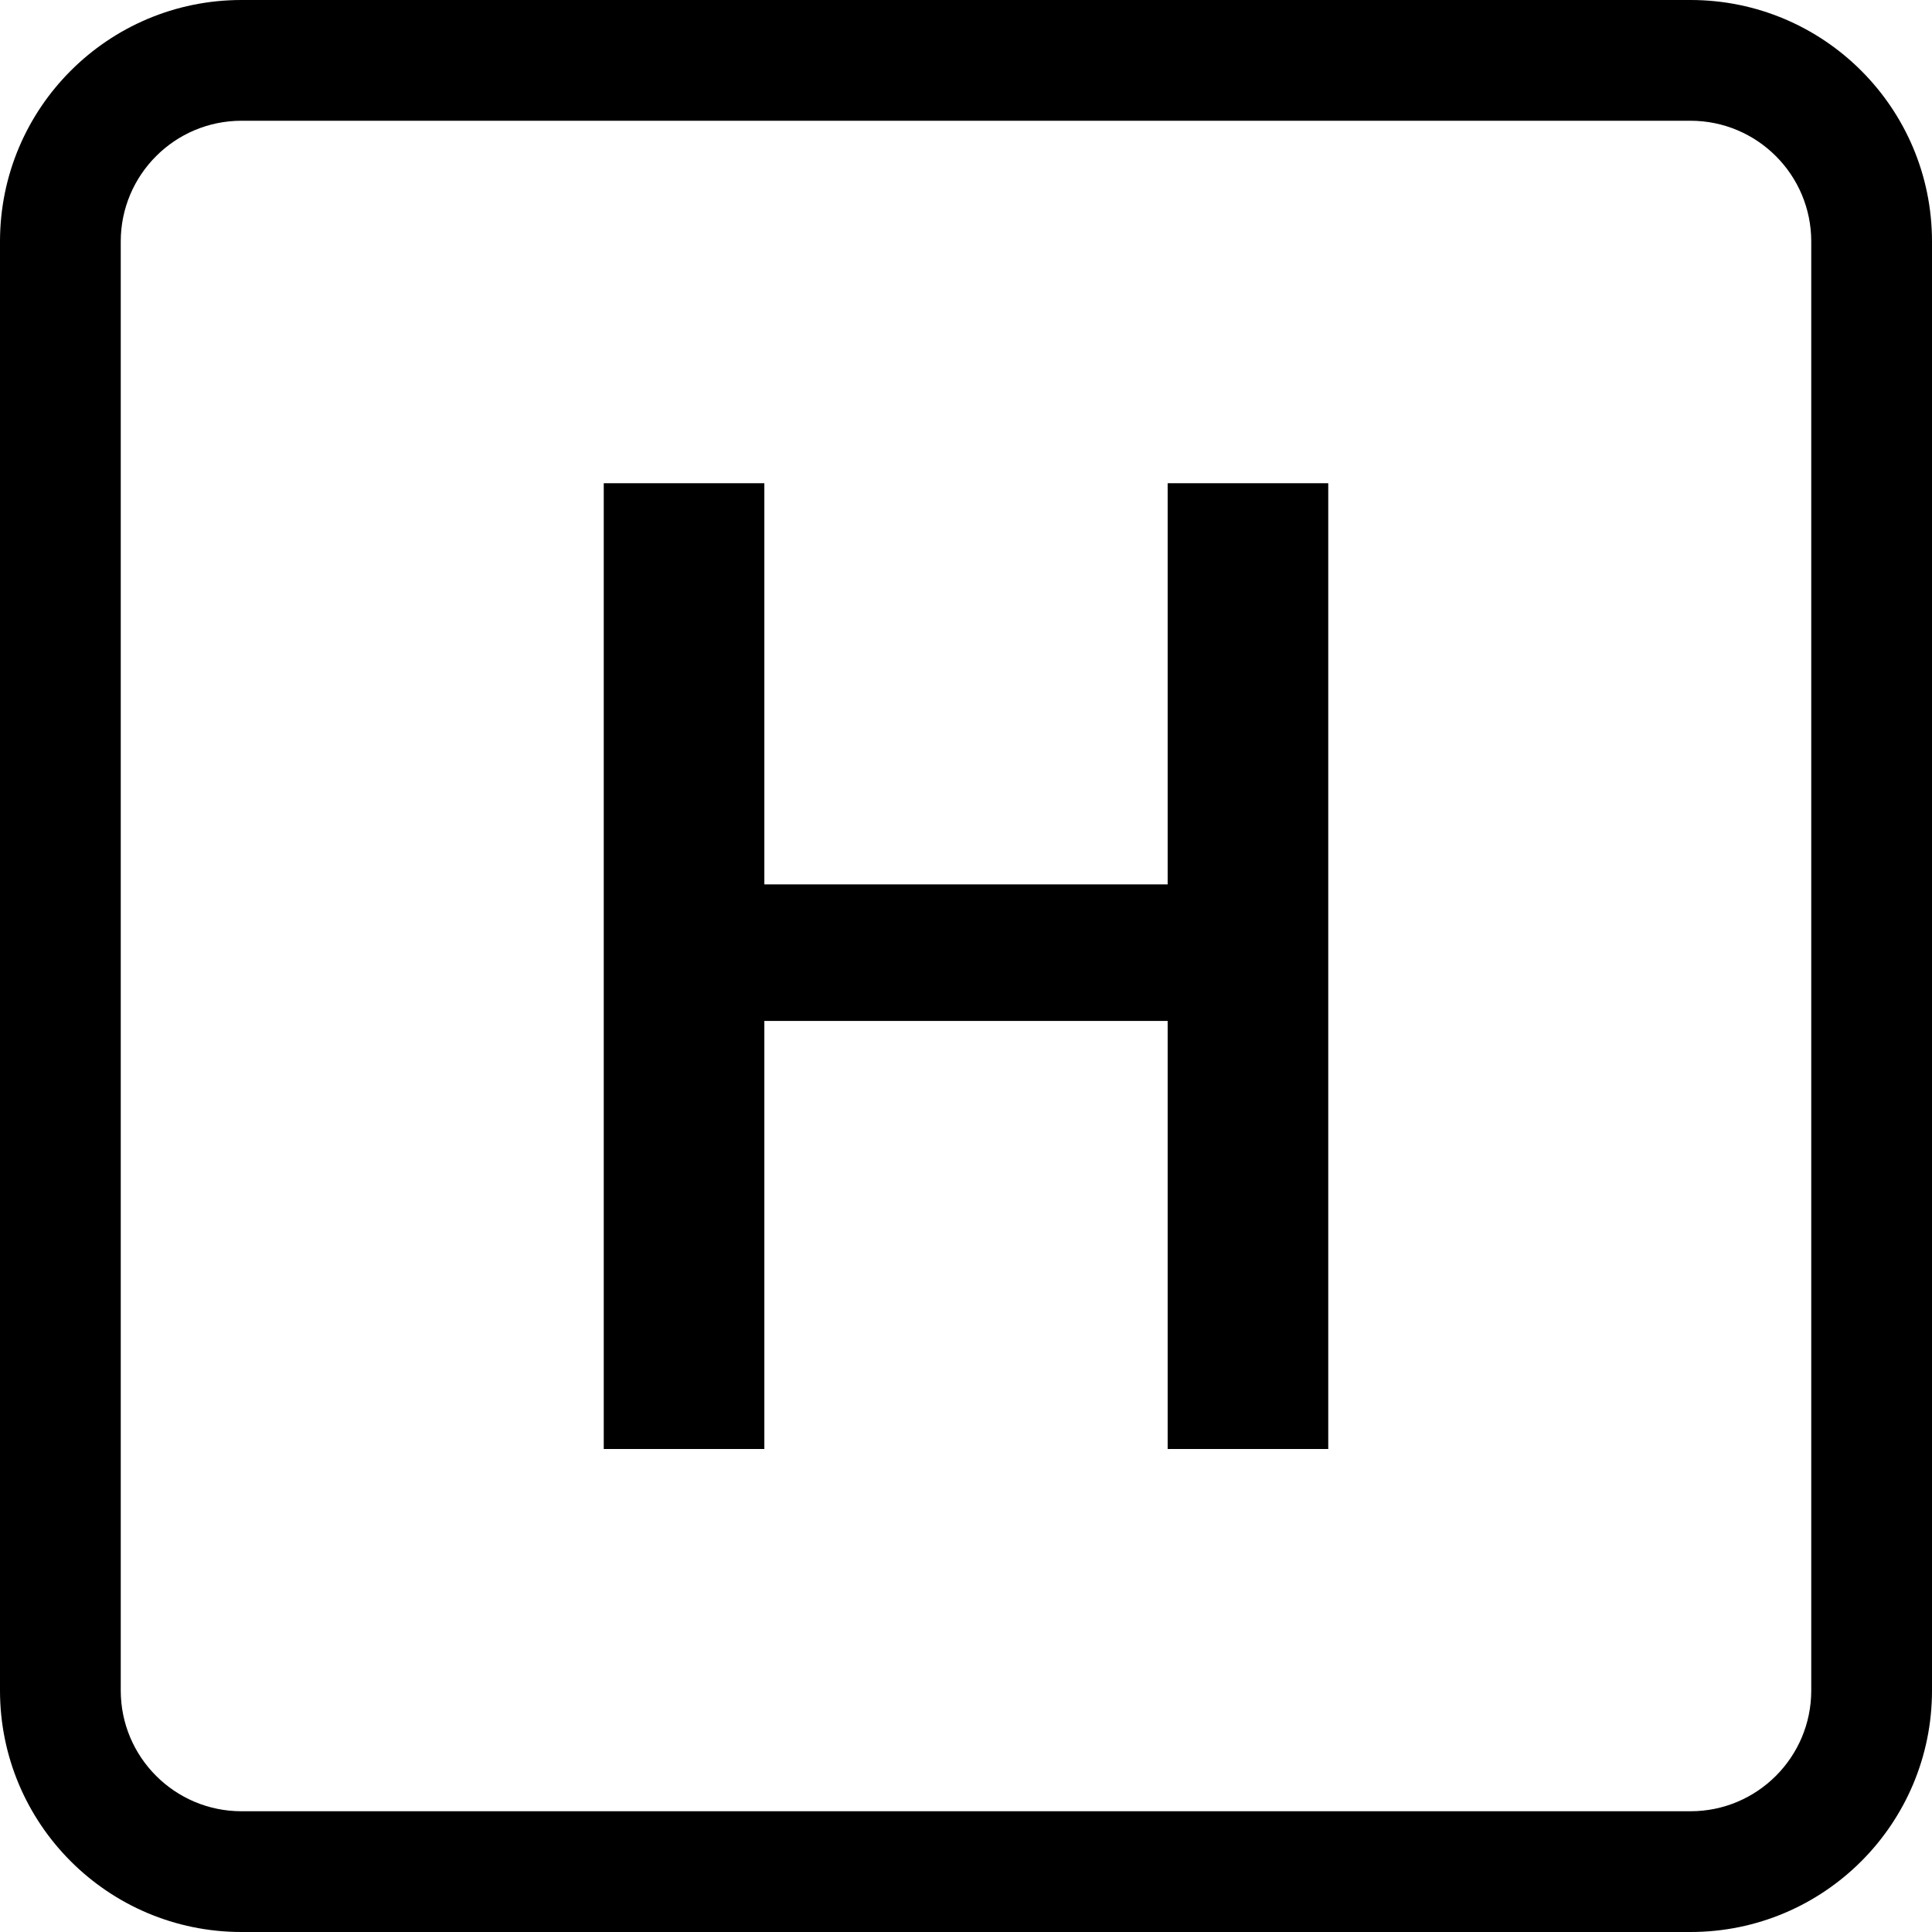 <?xml version="1.0" encoding="utf-8"?>
<!-- Generator: Adobe Illustrator 27.5.0, SVG Export Plug-In . SVG Version: 6.00 Build 0)  -->
<svg version="1.1" id="Layer_1" xmlns="http://www.w3.org/2000/svg" xmlns:xlink="http://www.w3.org/1999/xlink" x="0px" y="0px"
	 viewBox="0 0 512 512" style="enable-background:new 0 0 512 512;" xml:space="preserve">
<g>
	<polygon points="352,128.06 352,384 309.44,384 309.44,270.56 202.56,270.56 202.56,384 160,384 160,128.06 202.56,128.06 
		202.56,234.37 309.44,234.37 309.44,128.06 	"/>
	<path d="M0,64C0,28.65,28.65,0,64,0h384c35.35,0,64,28.65,64,64v384c0,35.35-28.65,64-64,64H64c-35.35,0-64-28.65-64-64V64z
		 M480,64c0-17.67-14.33-32-32-32H64c-17.67,0-32,14.33-32,32v384c0,17.67,14.33,32,32,32h384c17.67,0,32-14.33,32-32V64z"/>
</g>
</svg>
